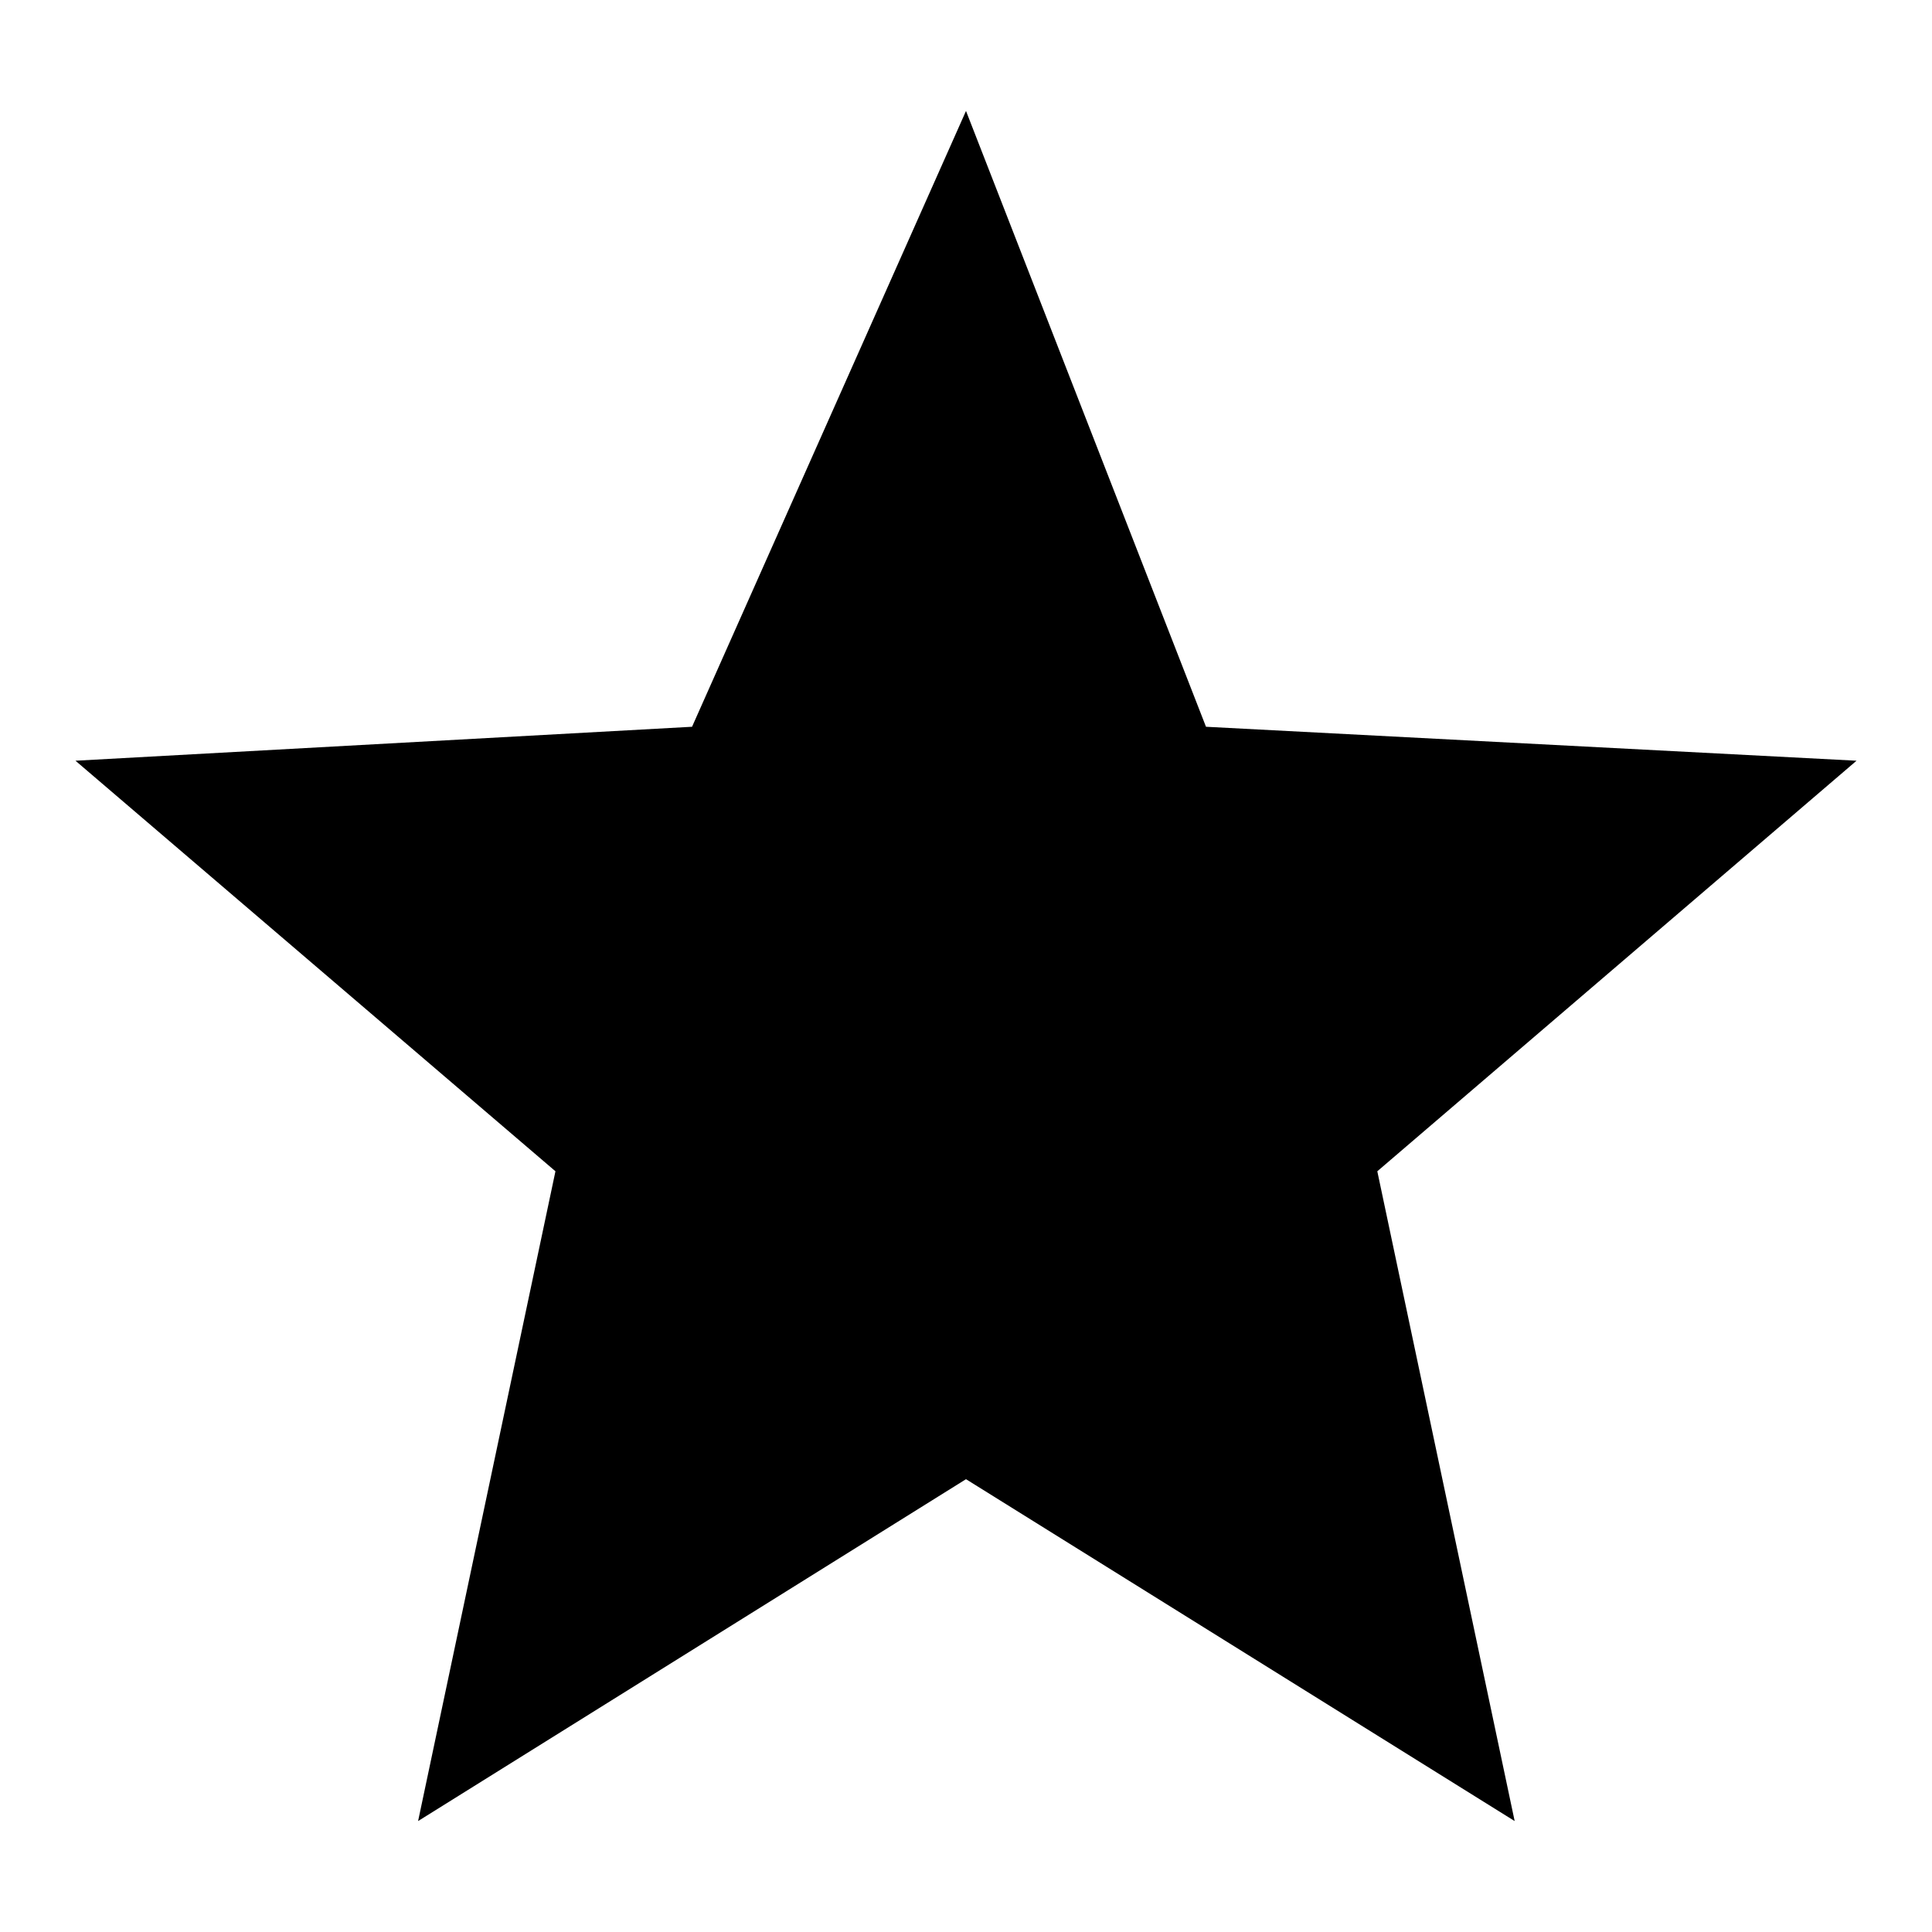<?xml version="1.0" encoding="utf-8"?>
<!-- Svg Vector Icons : http://www.onlinewebfonts.com/icon -->
<!DOCTYPE svg PUBLIC "-//W3C//DTD SVG 1.1//EN" "http://www.w3.org/Graphics/SVG/1.1/DTD/svg11.dtd">
<svg version="1.1" xmlns="http://www.w3.org/2000/svg" xmlns:xlink="http://www.w3.org/1999/xlink" x="0px" y="0px" viewBox="0 0 256 256" enable-background="new 0 0 256 256" xml:space="preserve">
<g><g><path fill="#000000" d="M128,14.7l31.8,81.6l86.2,4.5l-63.5,54.4l18.2,86.1L128,196l-72.6,45.3l18.2-86.1L10,100.8l81.7-4.5L128,14.7z"/></g></g>
</svg>